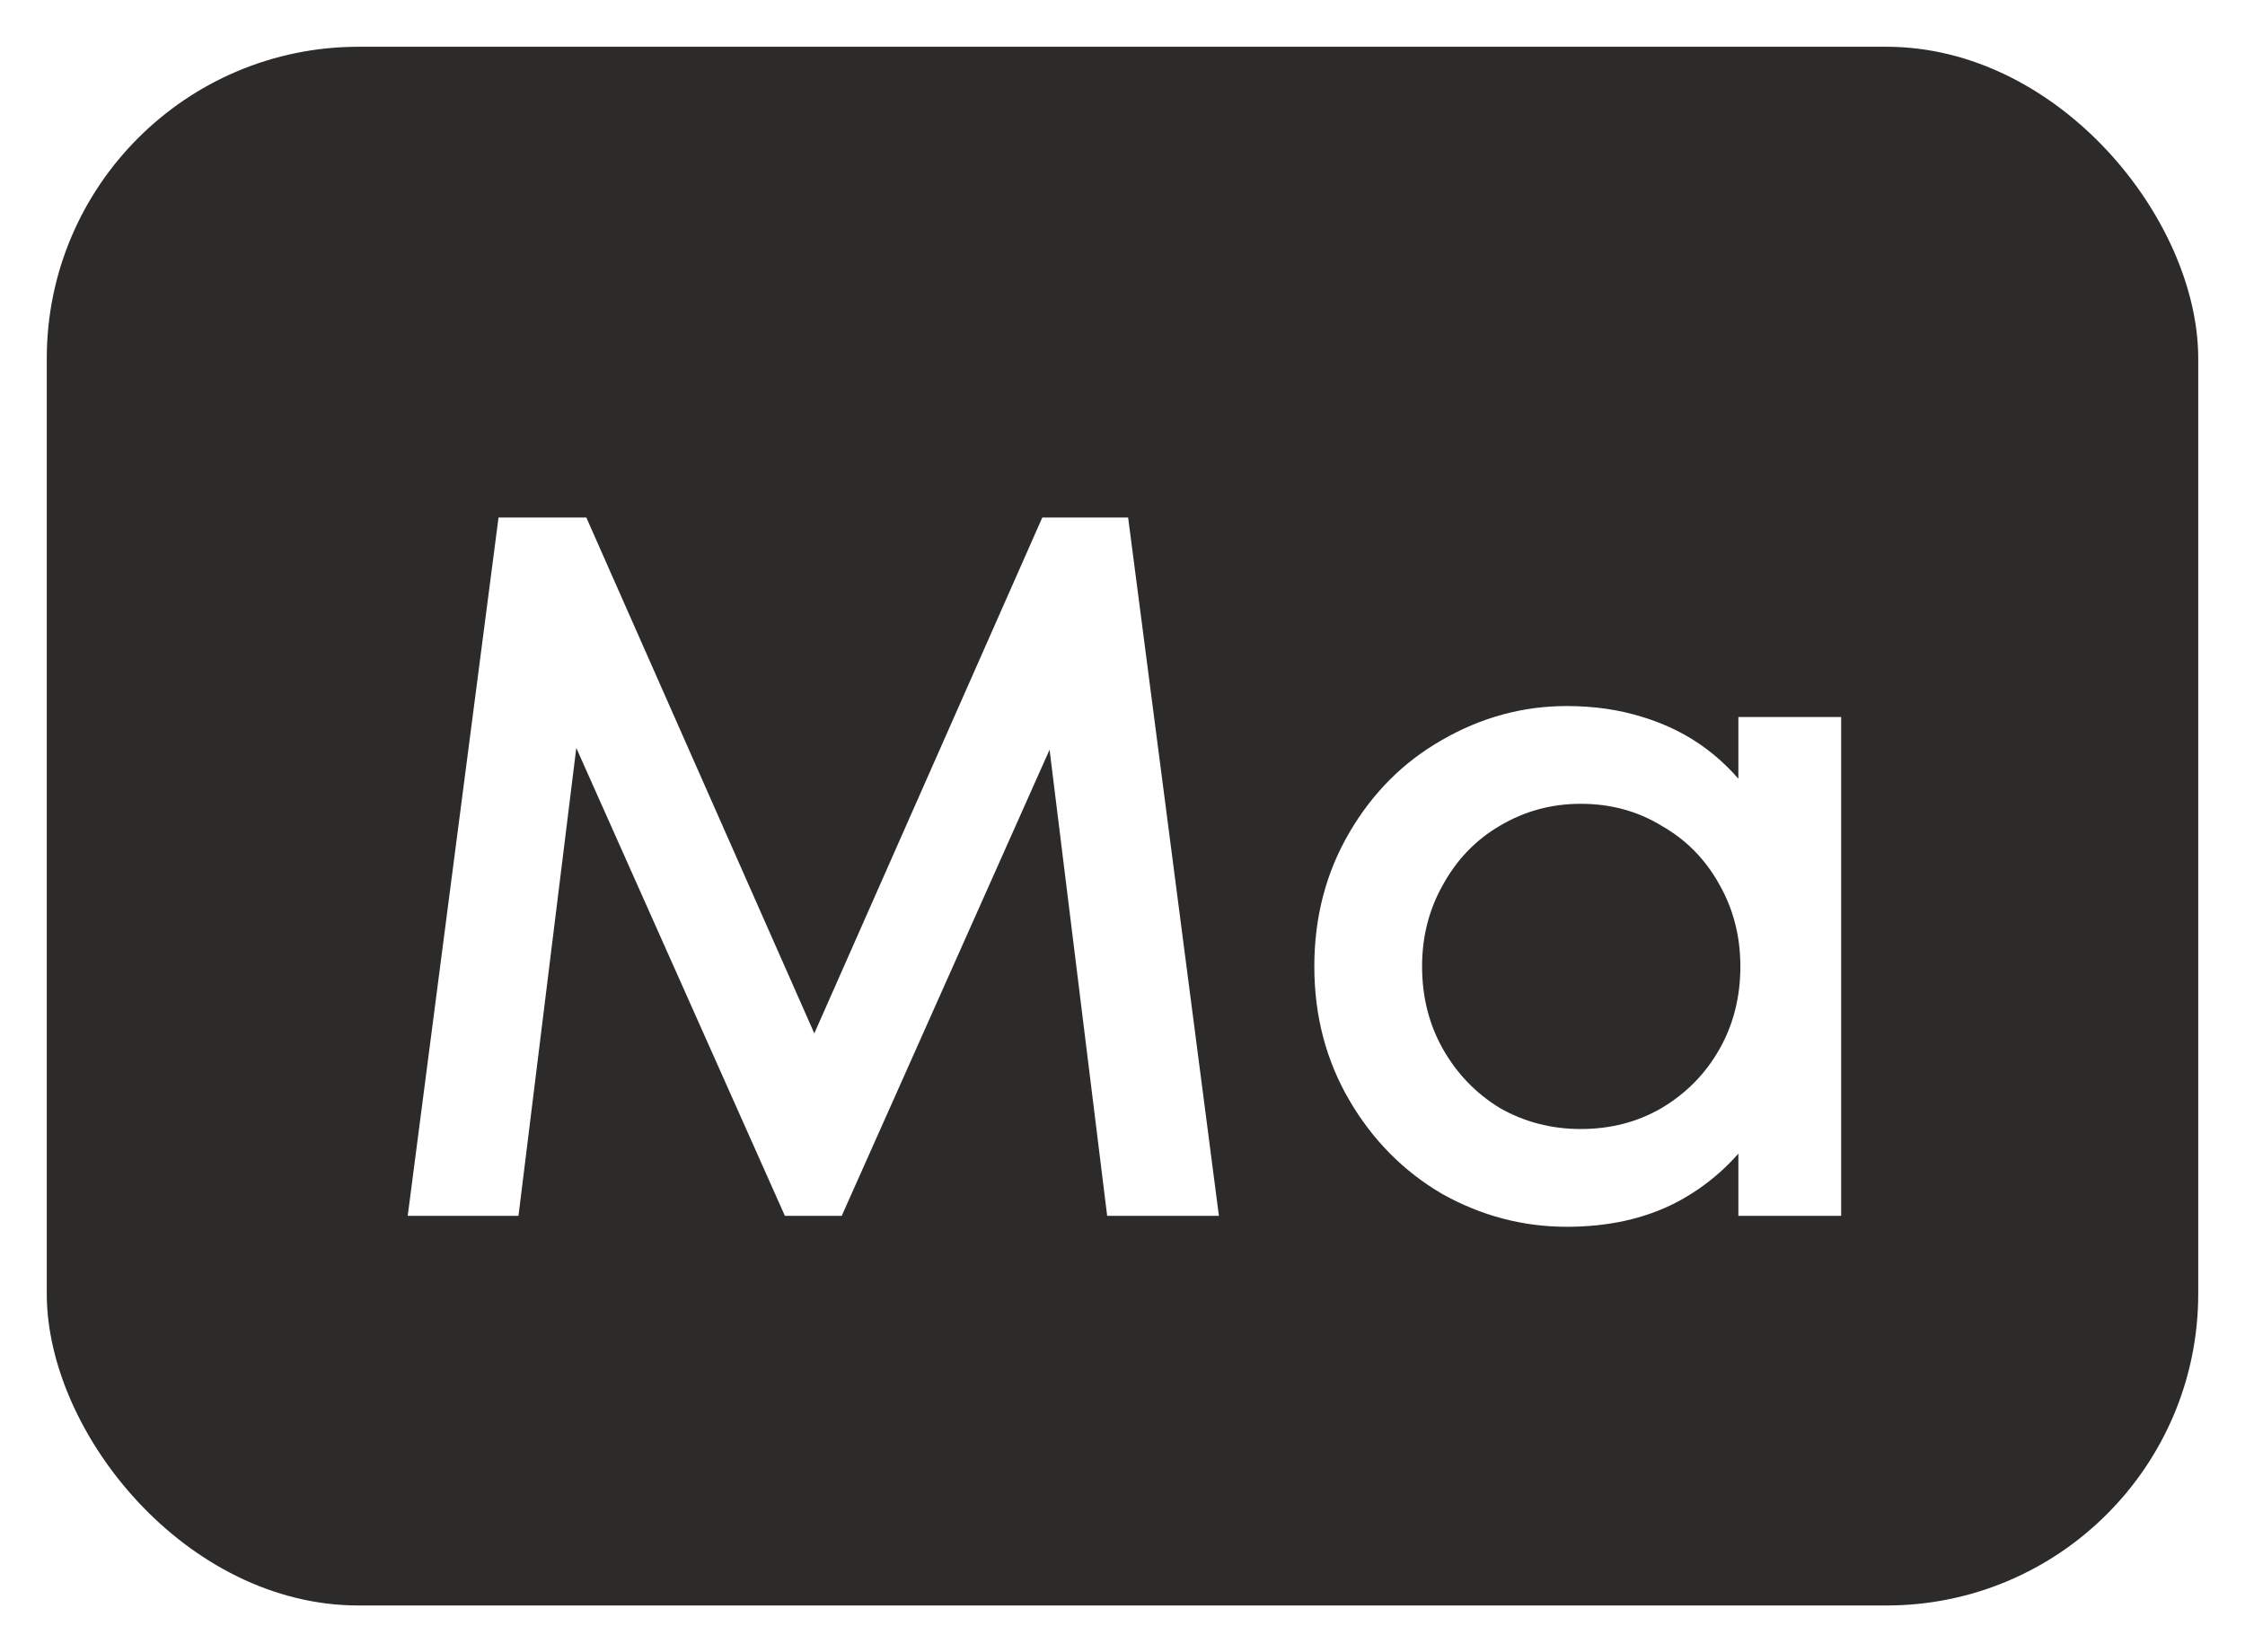 <?xml version="1.0" encoding="UTF-8"?> <svg xmlns="http://www.w3.org/2000/svg" width="144" height="106" viewBox="0 0 144 106" fill="none"><g filter="url(#filter0_d_103_4)"><rect x="4" y="2" width="138" height="100" rx="20" fill="#2C2B29"></rect></g><g filter="url(#filter1_i_103_4)"><path d="M26.152 74L31.977 29.2H37.608L53.416 64.976H51.048L66.856 29.2H72.361L78.184 74H71.016L66.921 40.848L68.713 40.976L53.992 74H50.344L35.624 40.976L37.352 40.848L33.257 74H26.152ZM100.496 74.704C97.68 74.704 95.013 74 92.496 72.592C90.021 71.141 88.037 69.136 86.544 66.576C85.051 64.016 84.304 61.157 84.304 58C84.304 54.843 85.051 51.984 86.544 49.424C88.037 46.864 90.021 44.88 92.496 43.472C95.013 42.021 97.68 41.296 100.496 41.296C102.245 41.296 103.867 41.531 105.36 42C106.896 42.469 108.261 43.152 109.456 44.048C110.651 44.944 111.696 46.053 112.592 47.376L111.504 48.656V42H118.096V74H111.504V67.344L112.592 68.624C111.227 70.587 109.52 72.101 107.472 73.168C105.467 74.192 103.141 74.704 100.496 74.704ZM101.392 68.432C103.312 68.432 105.04 67.984 106.576 67.088C108.155 66.149 109.392 64.891 110.288 63.312C111.184 61.733 111.632 59.963 111.632 58C111.632 56.08 111.184 54.331 110.288 52.752C109.392 51.131 108.155 49.872 106.576 48.976C105.04 48.037 103.312 47.568 101.392 47.568C99.515 47.568 97.787 48.037 96.208 48.976C94.672 49.872 93.456 51.131 92.56 52.752C91.664 54.331 91.216 56.08 91.216 58C91.216 59.963 91.664 61.733 92.56 63.312C93.456 64.891 94.672 66.149 96.208 67.088C97.787 67.984 99.515 68.432 101.392 68.432Z" fill="white"></path></g><defs><filter id="filter0_d_103_4" x="0.4" y="0.4" width="143.2" height="105.2" filterUnits="userSpaceOnUse" color-interpolation-filters="sRGB"><feFlood flood-opacity="0" result="BackgroundImageFix"></feFlood><feColorMatrix in="SourceAlpha" type="matrix" values="0 0 0 0 0 0 0 0 0 0 0 0 0 0 0 0 0 0 127 0" result="hardAlpha"></feColorMatrix><feOffset dx="-1" dy="1"></feOffset><feGaussianBlur stdDeviation="1.3"></feGaussianBlur><feComposite in2="hardAlpha" operator="out"></feComposite><feColorMatrix type="matrix" values="0 0 0 0 0 0 0 0 0 0 0 0 0 0 0 0 0 0 0.25 0"></feColorMatrix><feBlend mode="normal" in2="BackgroundImageFix" result="effect1_dropShadow_103_4"></feBlend><feBlend mode="normal" in="SourceGraphic" in2="effect1_dropShadow_103_4" result="shape"></feBlend></filter><filter id="filter1_i_103_4" x="26.152" y="29.2" width="91.943" height="49.104" filterUnits="userSpaceOnUse" color-interpolation-filters="sRGB"><feFlood flood-opacity="0" result="BackgroundImageFix"></feFlood><feBlend mode="normal" in="SourceGraphic" in2="BackgroundImageFix" result="shape"></feBlend><feColorMatrix in="SourceAlpha" type="matrix" values="0 0 0 0 0 0 0 0 0 0 0 0 0 0 0 0 0 0 127 0" result="hardAlpha"></feColorMatrix><feOffset dy="4"></feOffset><feGaussianBlur stdDeviation="1.8"></feGaussianBlur><feComposite in2="hardAlpha" operator="arithmetic" k2="-1" k3="1"></feComposite><feColorMatrix type="matrix" values="0 0 0 0 0 0 0 0 0 0 0 0 0 0 0 0 0 0 0.12 0"></feColorMatrix><feBlend mode="normal" in2="shape" result="effect1_innerShadow_103_4"></feBlend></filter></defs></svg> 